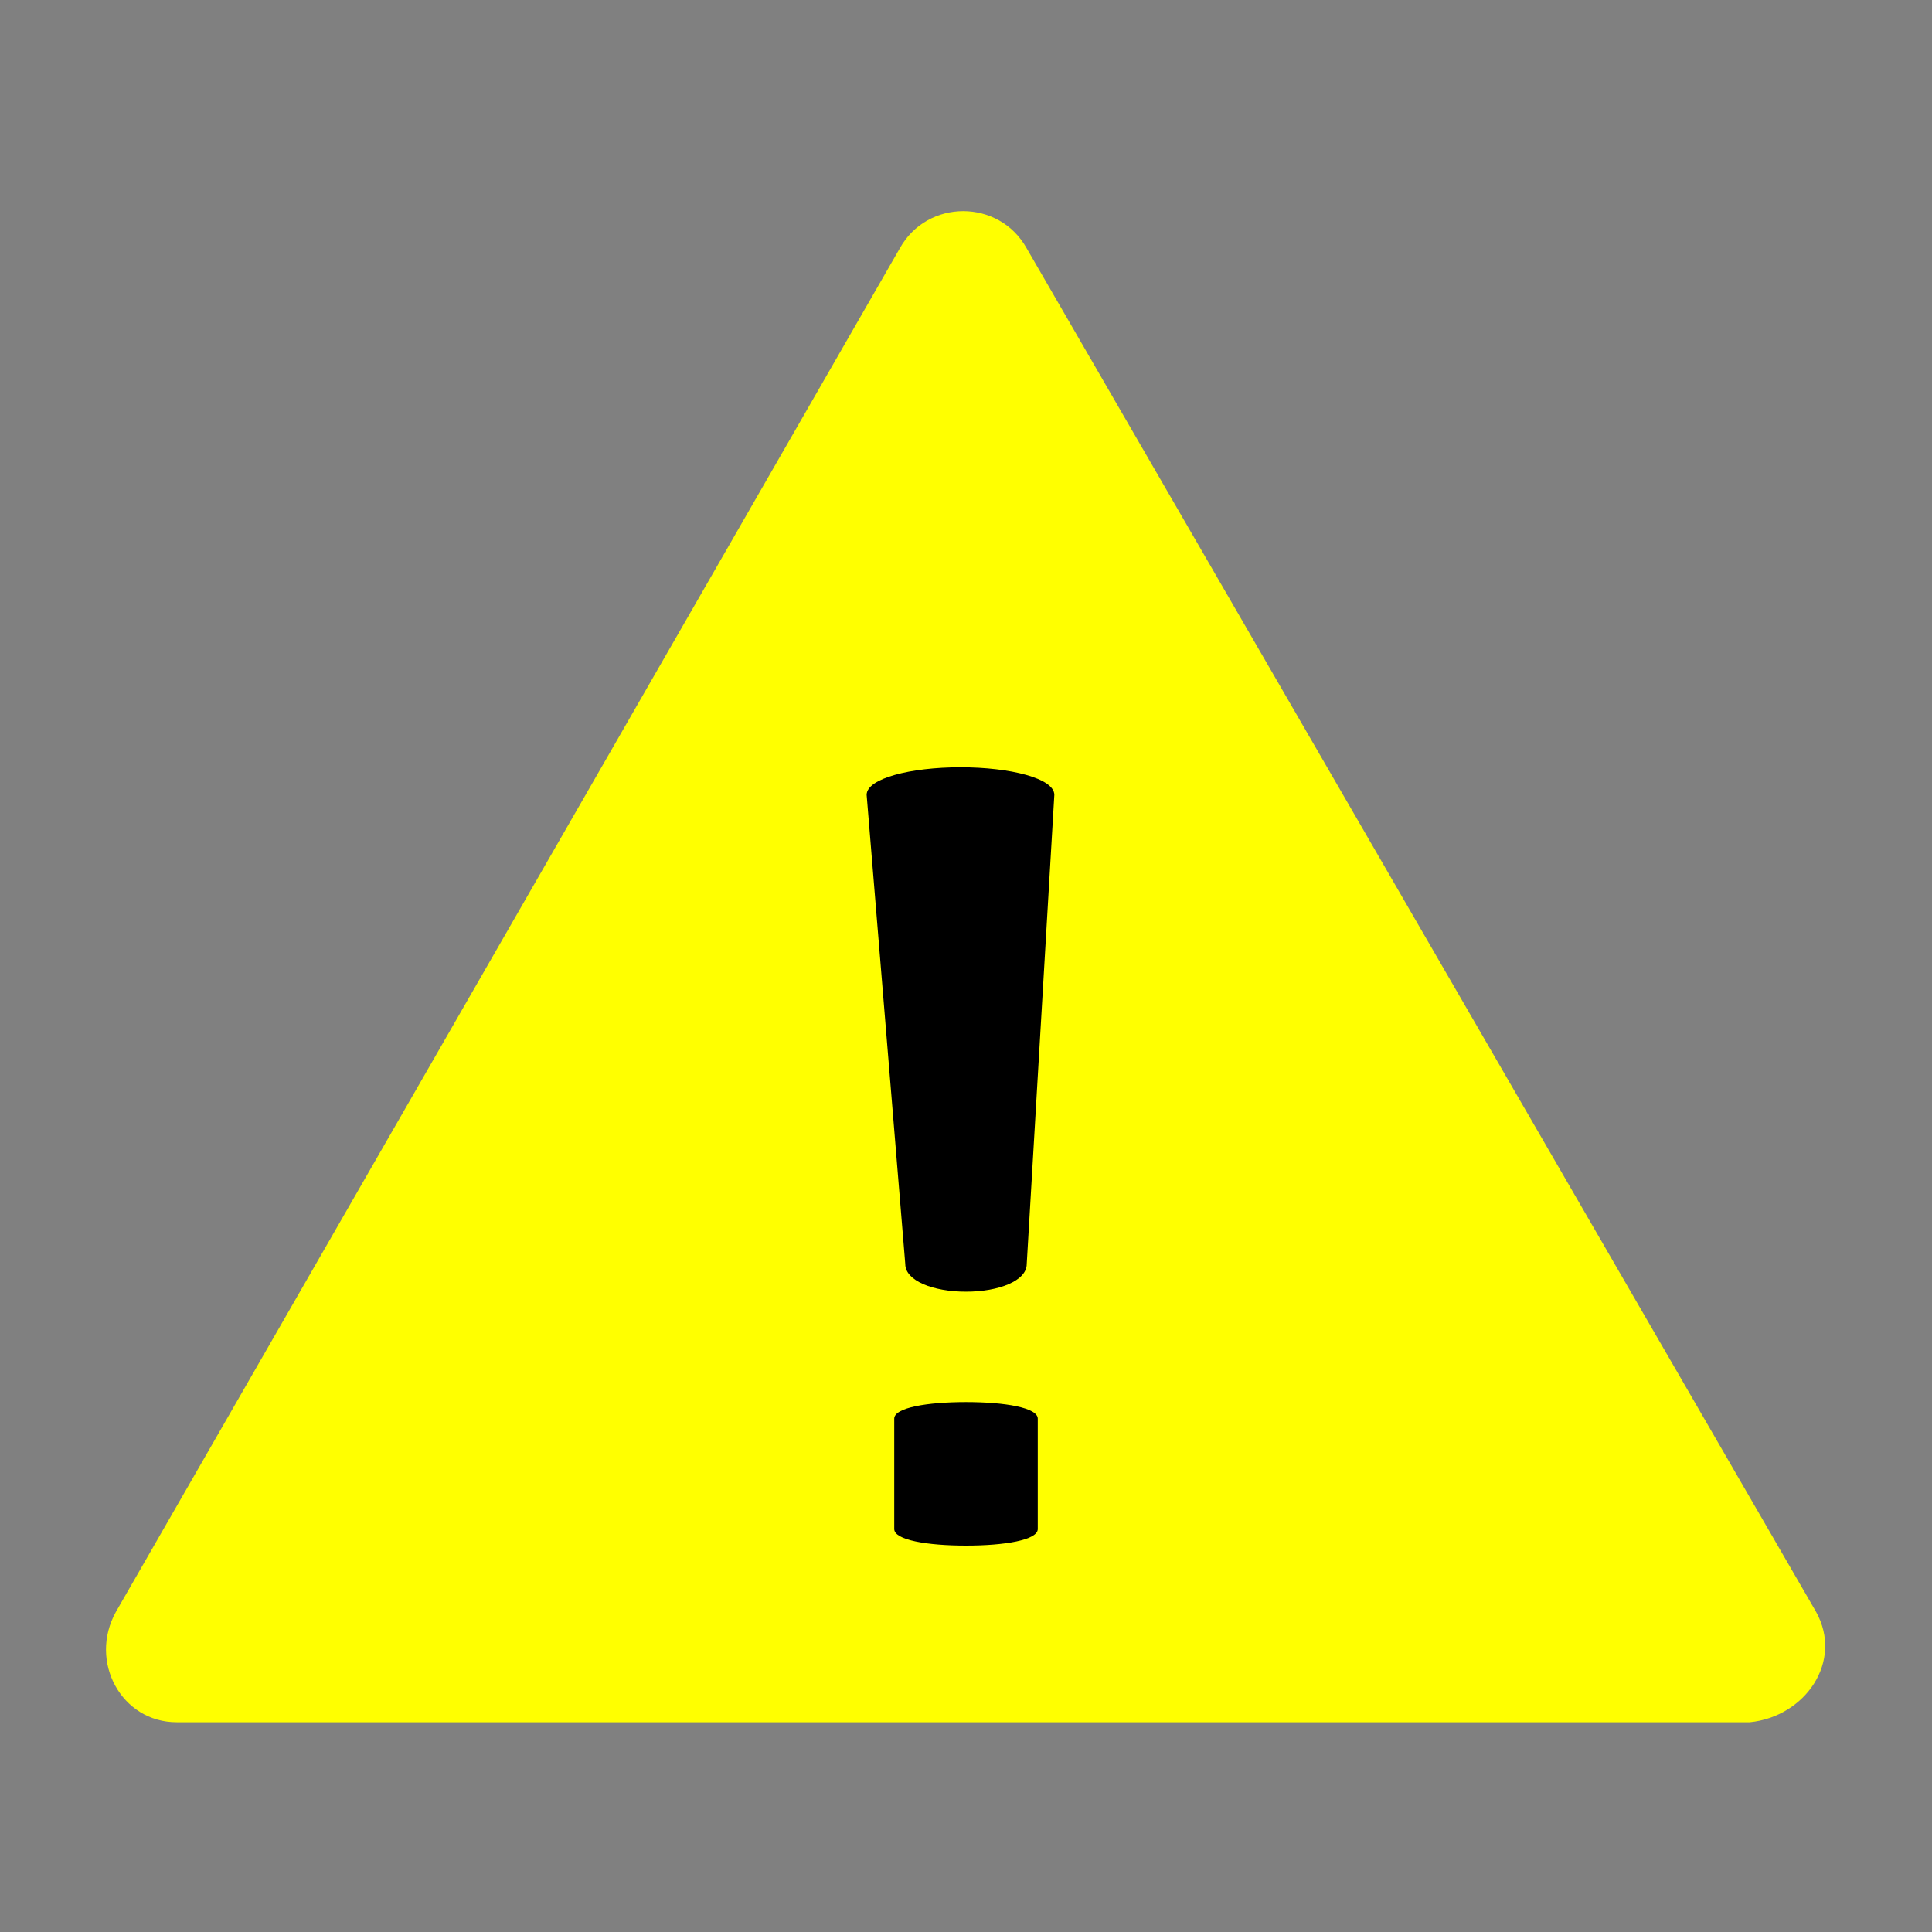<?xml version="1.0" encoding="utf-8"?>
<!-- Generator: Adobe Illustrator 25.4.1, SVG Export Plug-In . SVG Version: 6.00 Build 0)  -->
<svg version="1.1" id="レイヤー_1" xmlns="http://www.w3.org/2000/svg" xmlns:xlink="http://www.w3.org/1999/xlink" x="0px"
	 y="0px" viewBox="0 0 35 35" style="enable-background:new 0 0 35 35;" xml:space="preserve">
<rect x="0" y="0" width="35" height="35" fill="#808080" stroke="none"/>
<style type="text/css">
	.st0{fill:#FFFF00;}
</style>
<g>
	<polygon points="17.9,5.6 4,29.6 31.7,29.6 	"/>
	<g>
		<path class="st0" d="M32.9,29.2L18.6,4.5c-0.5-0.9-1.8-0.9-2.3,0L2.1,29.2c-0.5,0.9,0.1,2,1.1,2h28.5
			C32.7,31.1,33.4,30.1,32.9,29.2z M18.8,27.7c0,0.2-0.6,0.3-1.3,0.3c-0.7,0-1.3-0.1-1.3-0.3v-2c0-0.2,0.6-0.3,1.3-0.3
			c0.7,0,1.3,0.1,1.3,0.3V27.7z M18.6,22.9C18.6,22.9,18.6,22.9,18.6,22.9c0,0.3-0.5,0.5-1.1,0.5c-0.6,0-1.1-0.2-1.1-0.5
			c0,0,0,0,0,0l-0.7-8.5c0-0.3,0.8-0.5,1.7-0.5s1.7,0.2,1.7,0.5L18.6,22.9z"/>
	</g>
</g>
</svg>
